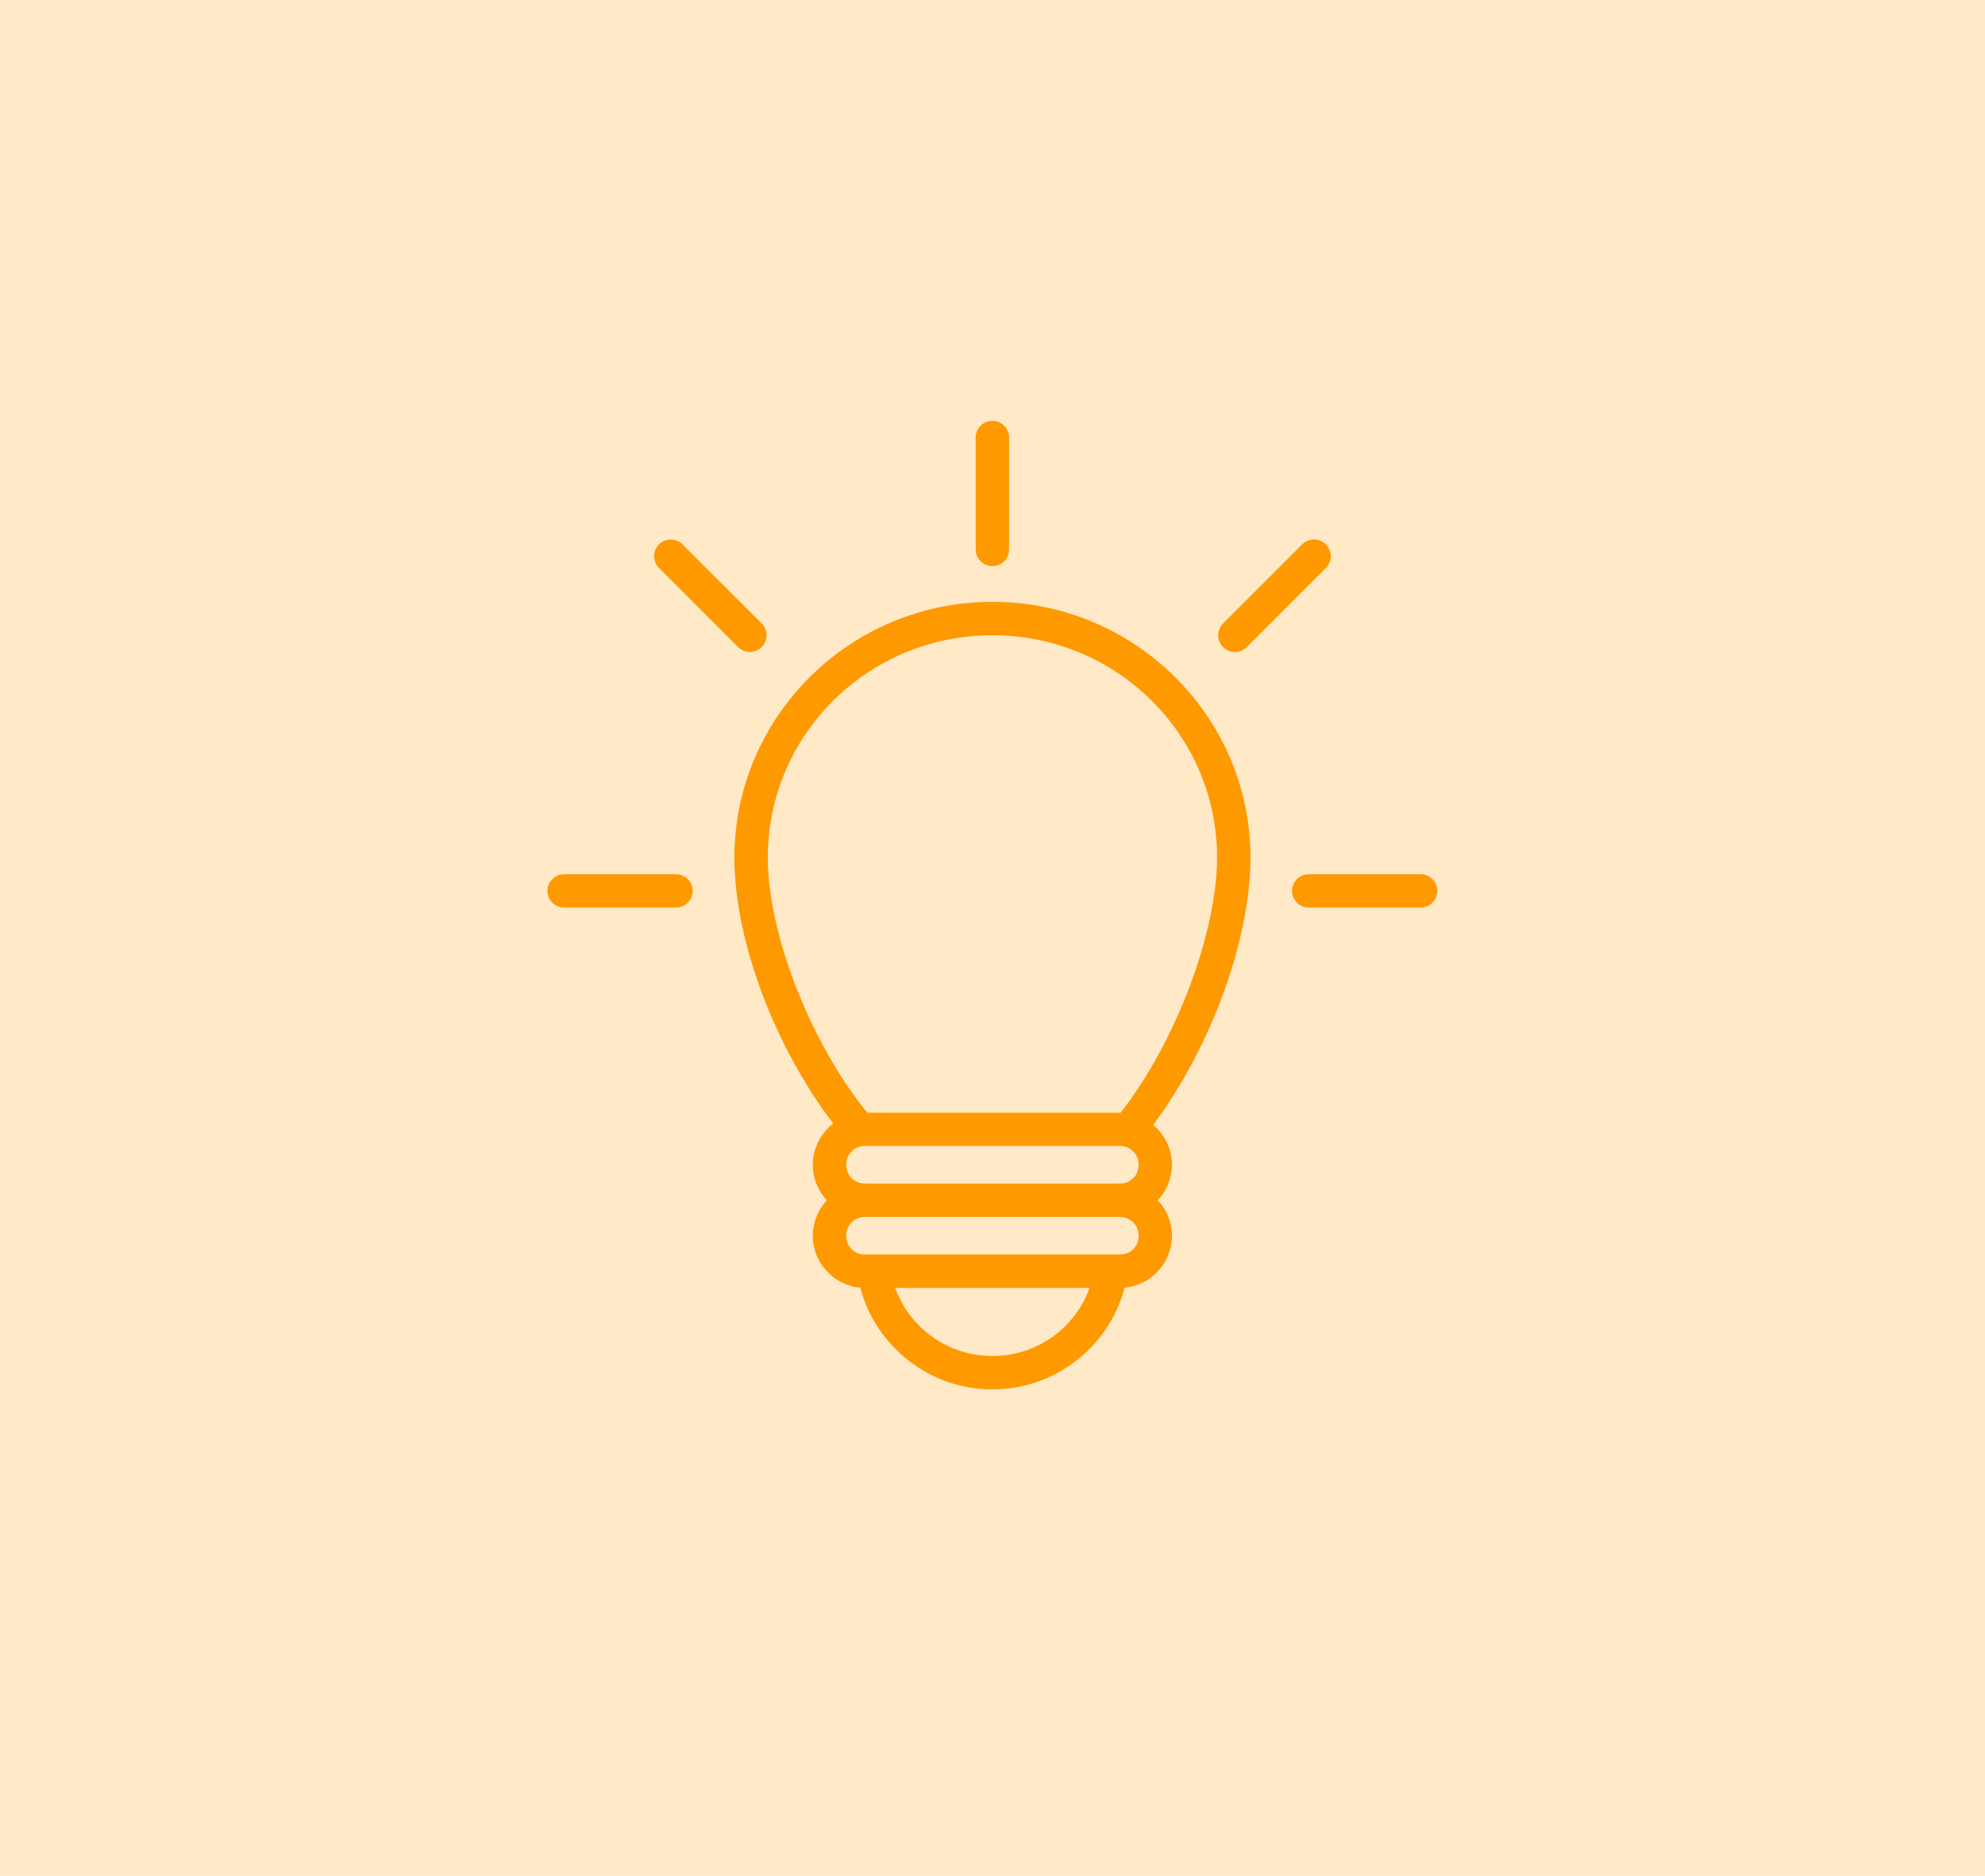 <svg xmlns="http://www.w3.org/2000/svg" width="91" height="86" viewBox="0 0 91 86" fill="none"><rect width="91" height="86" fill="#FFE9C7"></rect><g clip-path="url(#clip0_189_478)"><path fill-rule="evenodd" clip-rule="evenodd" d="M45.496 19.297C45.396 19.297 45.296 19.316 45.203 19.354C45.11 19.392 45.026 19.448 44.954 19.519C44.883 19.59 44.826 19.674 44.787 19.767C44.748 19.86 44.728 19.959 44.728 20.059V25.192C44.728 25.292 44.748 25.392 44.787 25.484C44.826 25.577 44.883 25.661 44.954 25.732C45.026 25.803 45.11 25.859 45.203 25.897C45.296 25.935 45.396 25.955 45.496 25.954C45.699 25.954 45.893 25.873 46.036 25.73C46.179 25.588 46.26 25.394 46.261 25.192V20.059C46.26 19.857 46.179 19.663 46.036 19.521C45.893 19.378 45.699 19.297 45.496 19.297ZM60.242 24.734C60.141 24.734 60.041 24.754 59.948 24.793C59.855 24.831 59.77 24.888 59.699 24.96L56.072 28.583C56 28.654 55.943 28.739 55.905 28.832C55.866 28.925 55.846 29.025 55.846 29.126C55.846 29.227 55.866 29.327 55.905 29.42C55.943 29.513 56 29.598 56.072 29.669C56.143 29.74 56.227 29.797 56.321 29.836C56.414 29.875 56.514 29.894 56.614 29.894C56.715 29.894 56.815 29.875 56.908 29.836C57.002 29.797 57.086 29.74 57.157 29.669L60.785 26.04C60.928 25.896 61.008 25.702 61.008 25.5C61.008 25.297 60.928 25.103 60.785 24.96C60.714 24.888 60.629 24.831 60.536 24.793C60.443 24.754 60.343 24.734 60.242 24.734ZM30.749 24.737C30.547 24.737 30.353 24.817 30.209 24.96C30.067 25.103 29.987 25.297 29.987 25.5C29.987 25.702 30.067 25.896 30.209 26.039L33.837 29.669C33.981 29.811 34.175 29.891 34.377 29.891C34.579 29.891 34.773 29.811 34.917 29.669C34.988 29.598 35.045 29.513 35.084 29.42C35.123 29.327 35.142 29.227 35.142 29.126C35.142 29.025 35.123 28.925 35.084 28.832C35.045 28.739 34.988 28.654 34.917 28.583L31.289 24.96C31.146 24.817 30.951 24.737 30.749 24.737ZM45.496 27.593C38.976 27.593 33.668 32.85 33.668 39.321C33.668 43.084 35.476 47.934 38.199 51.513C37.631 51.951 37.263 52.639 37.263 53.406C37.263 54.032 37.508 54.604 37.907 55.031C37.508 55.461 37.263 56.035 37.263 56.661C37.263 57.901 38.225 58.93 39.437 59.041C40.158 61.758 42.633 63.703 45.496 63.703C48.36 63.703 50.837 61.758 51.557 59.041C52.767 58.927 53.725 57.899 53.725 56.661C53.725 56.035 53.48 55.461 53.081 55.031C53.48 54.604 53.725 54.032 53.725 53.406C53.725 52.675 53.39 52.017 52.867 51.577C55.55 47.966 57.326 43.048 57.326 39.321C57.326 32.85 52.017 27.593 45.496 27.593ZM45.496 29.126C51.197 29.126 55.795 33.686 55.795 39.321C55.795 42.654 53.98 47.676 51.375 51.016C51.362 51.016 51.349 51.015 51.336 51.015H39.757C37.073 47.699 35.199 42.715 35.199 39.321C35.199 33.686 39.796 29.126 45.496 29.126ZM25.862 40.084C25.762 40.084 25.662 40.103 25.569 40.141C25.476 40.179 25.392 40.235 25.32 40.306C25.249 40.377 25.192 40.461 25.153 40.554C25.114 40.647 25.094 40.746 25.094 40.846C25.094 40.947 25.114 41.047 25.153 41.14C25.192 41.233 25.248 41.317 25.32 41.388C25.391 41.459 25.476 41.515 25.569 41.553C25.662 41.592 25.762 41.611 25.862 41.611H30.994C31.197 41.61 31.39 41.529 31.533 41.386C31.676 41.243 31.757 41.049 31.757 40.846C31.756 40.645 31.676 40.451 31.533 40.308C31.39 40.165 31.197 40.085 30.994 40.084H25.862ZM60 40.084C59.899 40.084 59.8 40.103 59.707 40.141C59.614 40.179 59.529 40.235 59.458 40.306C59.386 40.377 59.33 40.461 59.291 40.554C59.252 40.647 59.232 40.746 59.231 40.846C59.231 40.947 59.252 41.047 59.29 41.14C59.329 41.233 59.386 41.317 59.457 41.388C59.529 41.459 59.613 41.515 59.706 41.553C59.8 41.592 59.899 41.611 60 41.611H65.131C65.333 41.61 65.527 41.53 65.67 41.386C65.814 41.243 65.894 41.049 65.895 40.846C65.894 40.644 65.813 40.45 65.67 40.308C65.527 40.165 65.333 40.084 65.131 40.084H60ZM39.653 52.54H51.336C51.827 52.54 52.2 52.916 52.2 53.406C52.2 53.897 51.827 54.264 51.336 54.264H39.653C39.162 54.264 38.794 53.897 38.794 53.406C38.794 52.916 39.162 52.54 39.653 52.54ZM39.653 55.796H51.336C51.827 55.796 52.2 56.171 52.2 56.661C52.2 57.152 51.827 57.52 51.336 57.52H39.653C39.162 57.52 38.794 57.152 38.794 56.661C38.794 56.171 39.162 55.796 39.653 55.796ZM41.039 59.051H49.951C49.285 60.897 47.526 62.172 45.496 62.172C43.467 62.172 41.707 60.897 41.039 59.051Z" fill="#FF9900"></path></g><defs><clipPath id="clip0_189_478"><rect width="49" height="61.25" fill="white" transform="translate(21 17)"></rect></clipPath></defs></svg>